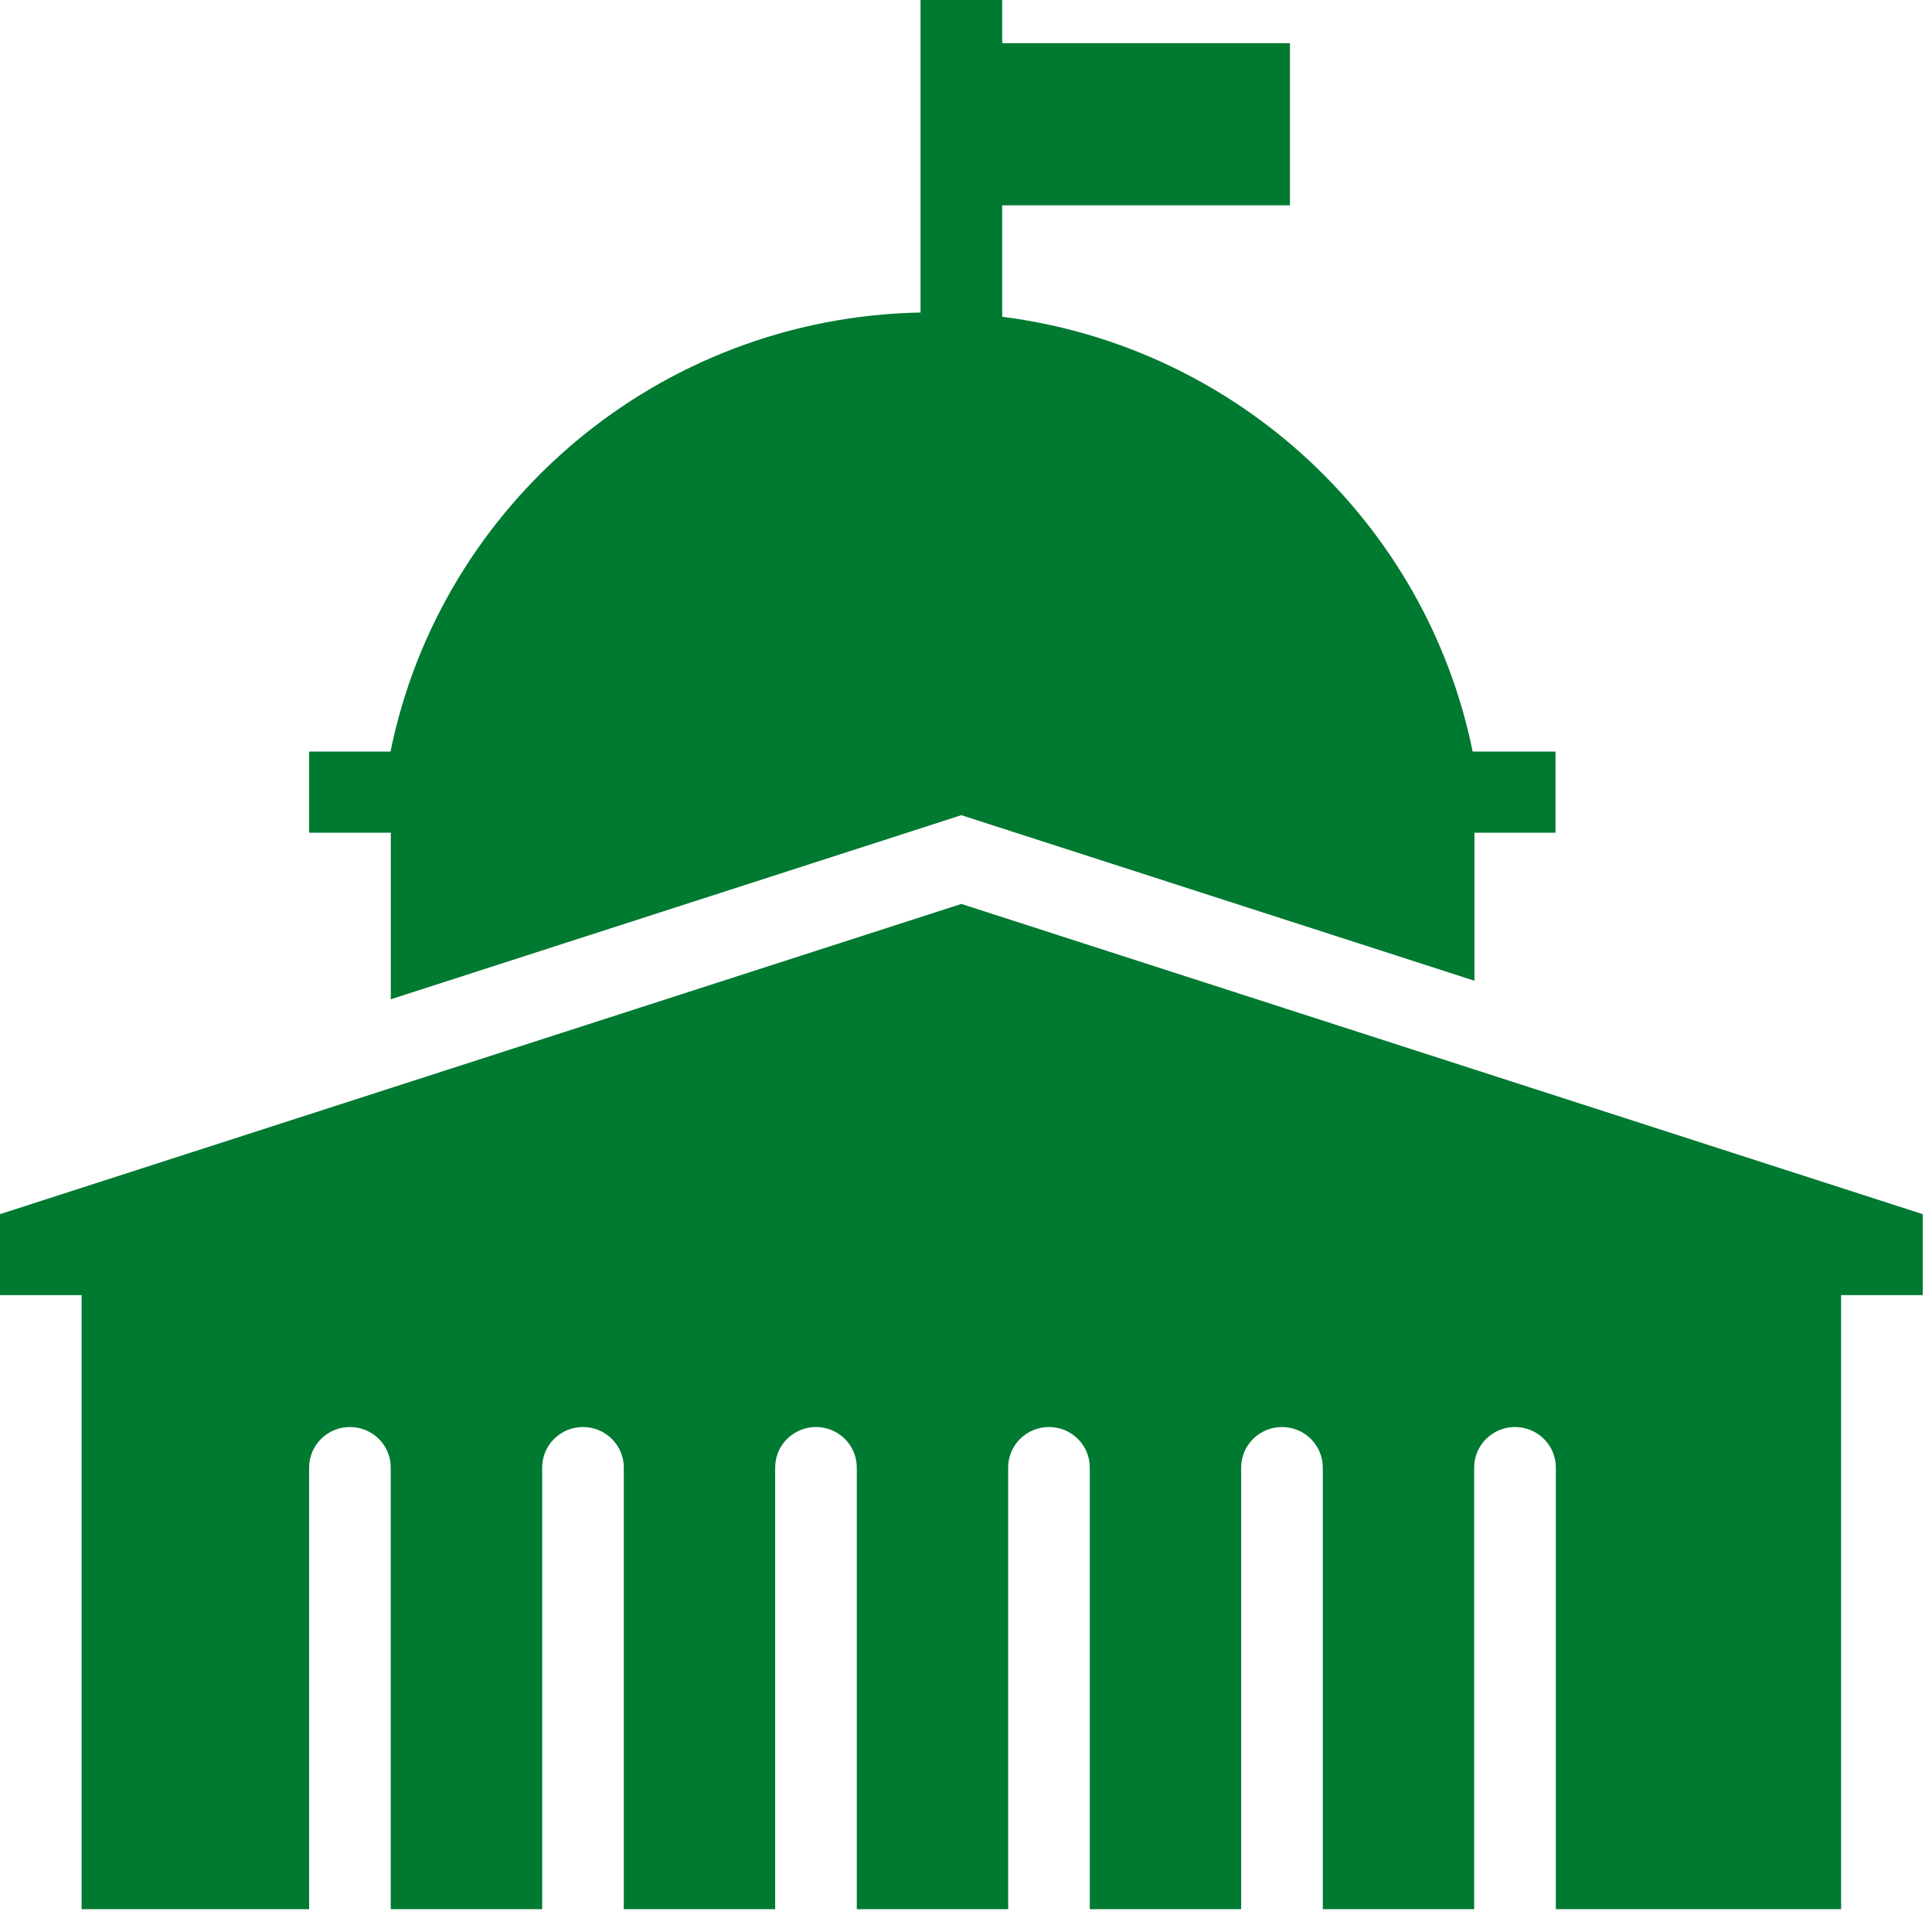 <?xml version="1.0" encoding="UTF-8"?>
<svg width="40px" height="40px" viewBox="0 0 40 40" version="1.1" xmlns="http://www.w3.org/2000/svg" xmlns:xlink="http://www.w3.org/1999/xlink">
    <!-- Generator: Sketch 53.1 (72631) - https://sketchapp.com -->
    <title>Government</title>
    <desc>Created with Sketch.</desc>
    <g id="Page-1" stroke="none" stroke-width="1" fill="none" fill-rule="evenodd">
        <g id="Government" transform="translate(0, 0)" fill="#007931">
            <path d="M39.802,25.136 L30.527,22.143 L19.904,18.715 L8.09,22.527 L0.006,25.136 L0,25.136 L0,26.814 L1.69,26.814 L1.69,39.527 L6.4,39.527 L6.4,30.384 C6.4,29.92 6.779,29.545 7.245,29.545 C7.712,29.545 8.09,29.92 8.09,30.384 L8.09,39.527 L11.225,39.527 L11.225,30.384 C11.225,29.92 11.603,29.545 12.07,29.545 C12.536,29.545 12.915,29.92 12.915,30.384 L12.915,39.527 L16.049,39.527 L16.049,30.384 C16.049,29.92 16.427,29.545 16.894,29.545 C17.361,29.545 17.739,29.92 17.739,30.384 L17.739,39.527 L20.873,39.527 L20.873,30.384 C20.873,29.92 21.251,29.545 21.718,29.545 C22.185,29.545 22.563,29.92 22.563,30.384 L22.563,39.527 L25.697,39.527 L25.697,30.384 C25.697,29.92 26.075,29.545 26.542,29.545 C27.009,29.545 27.387,29.92 27.387,30.384 L27.387,39.527 L30.521,39.527 L30.521,30.384 C30.521,29.92 30.9,29.545 31.366,29.545 L31.366,29.545 C31.833,29.545 32.212,29.92 32.212,30.384 L32.212,39.527 L38.118,39.527 L38.118,26.814 L39.808,26.814 L39.808,25.136 L39.802,25.136 Z" id="Fill-1"></path>
            <path d="M8.091,20.689 L19.382,17.046 L19.904,16.877 L20.426,17.046 L30.527,20.305 L30.527,17.24 L32.205,17.24 L32.205,15.575 L32.205,15.561 L30.972,15.561 L30.5,15.561 L30.49,15.561 C29.53,10.837 25.62,7.176 20.749,6.558 L20.749,4.251 L26.707,4.251 L26.707,0.894 L20.749,0.894 L20.749,0 L19.059,0 L19.059,6.47 C13.626,6.576 9.124,10.445 8.085,15.561 L8.075,15.561 L6.4,15.561 L6.4,17.24 L8.091,17.24 L8.091,20.689 Z" id="Fill-4"></path>
        </g>
    </g>
</svg>